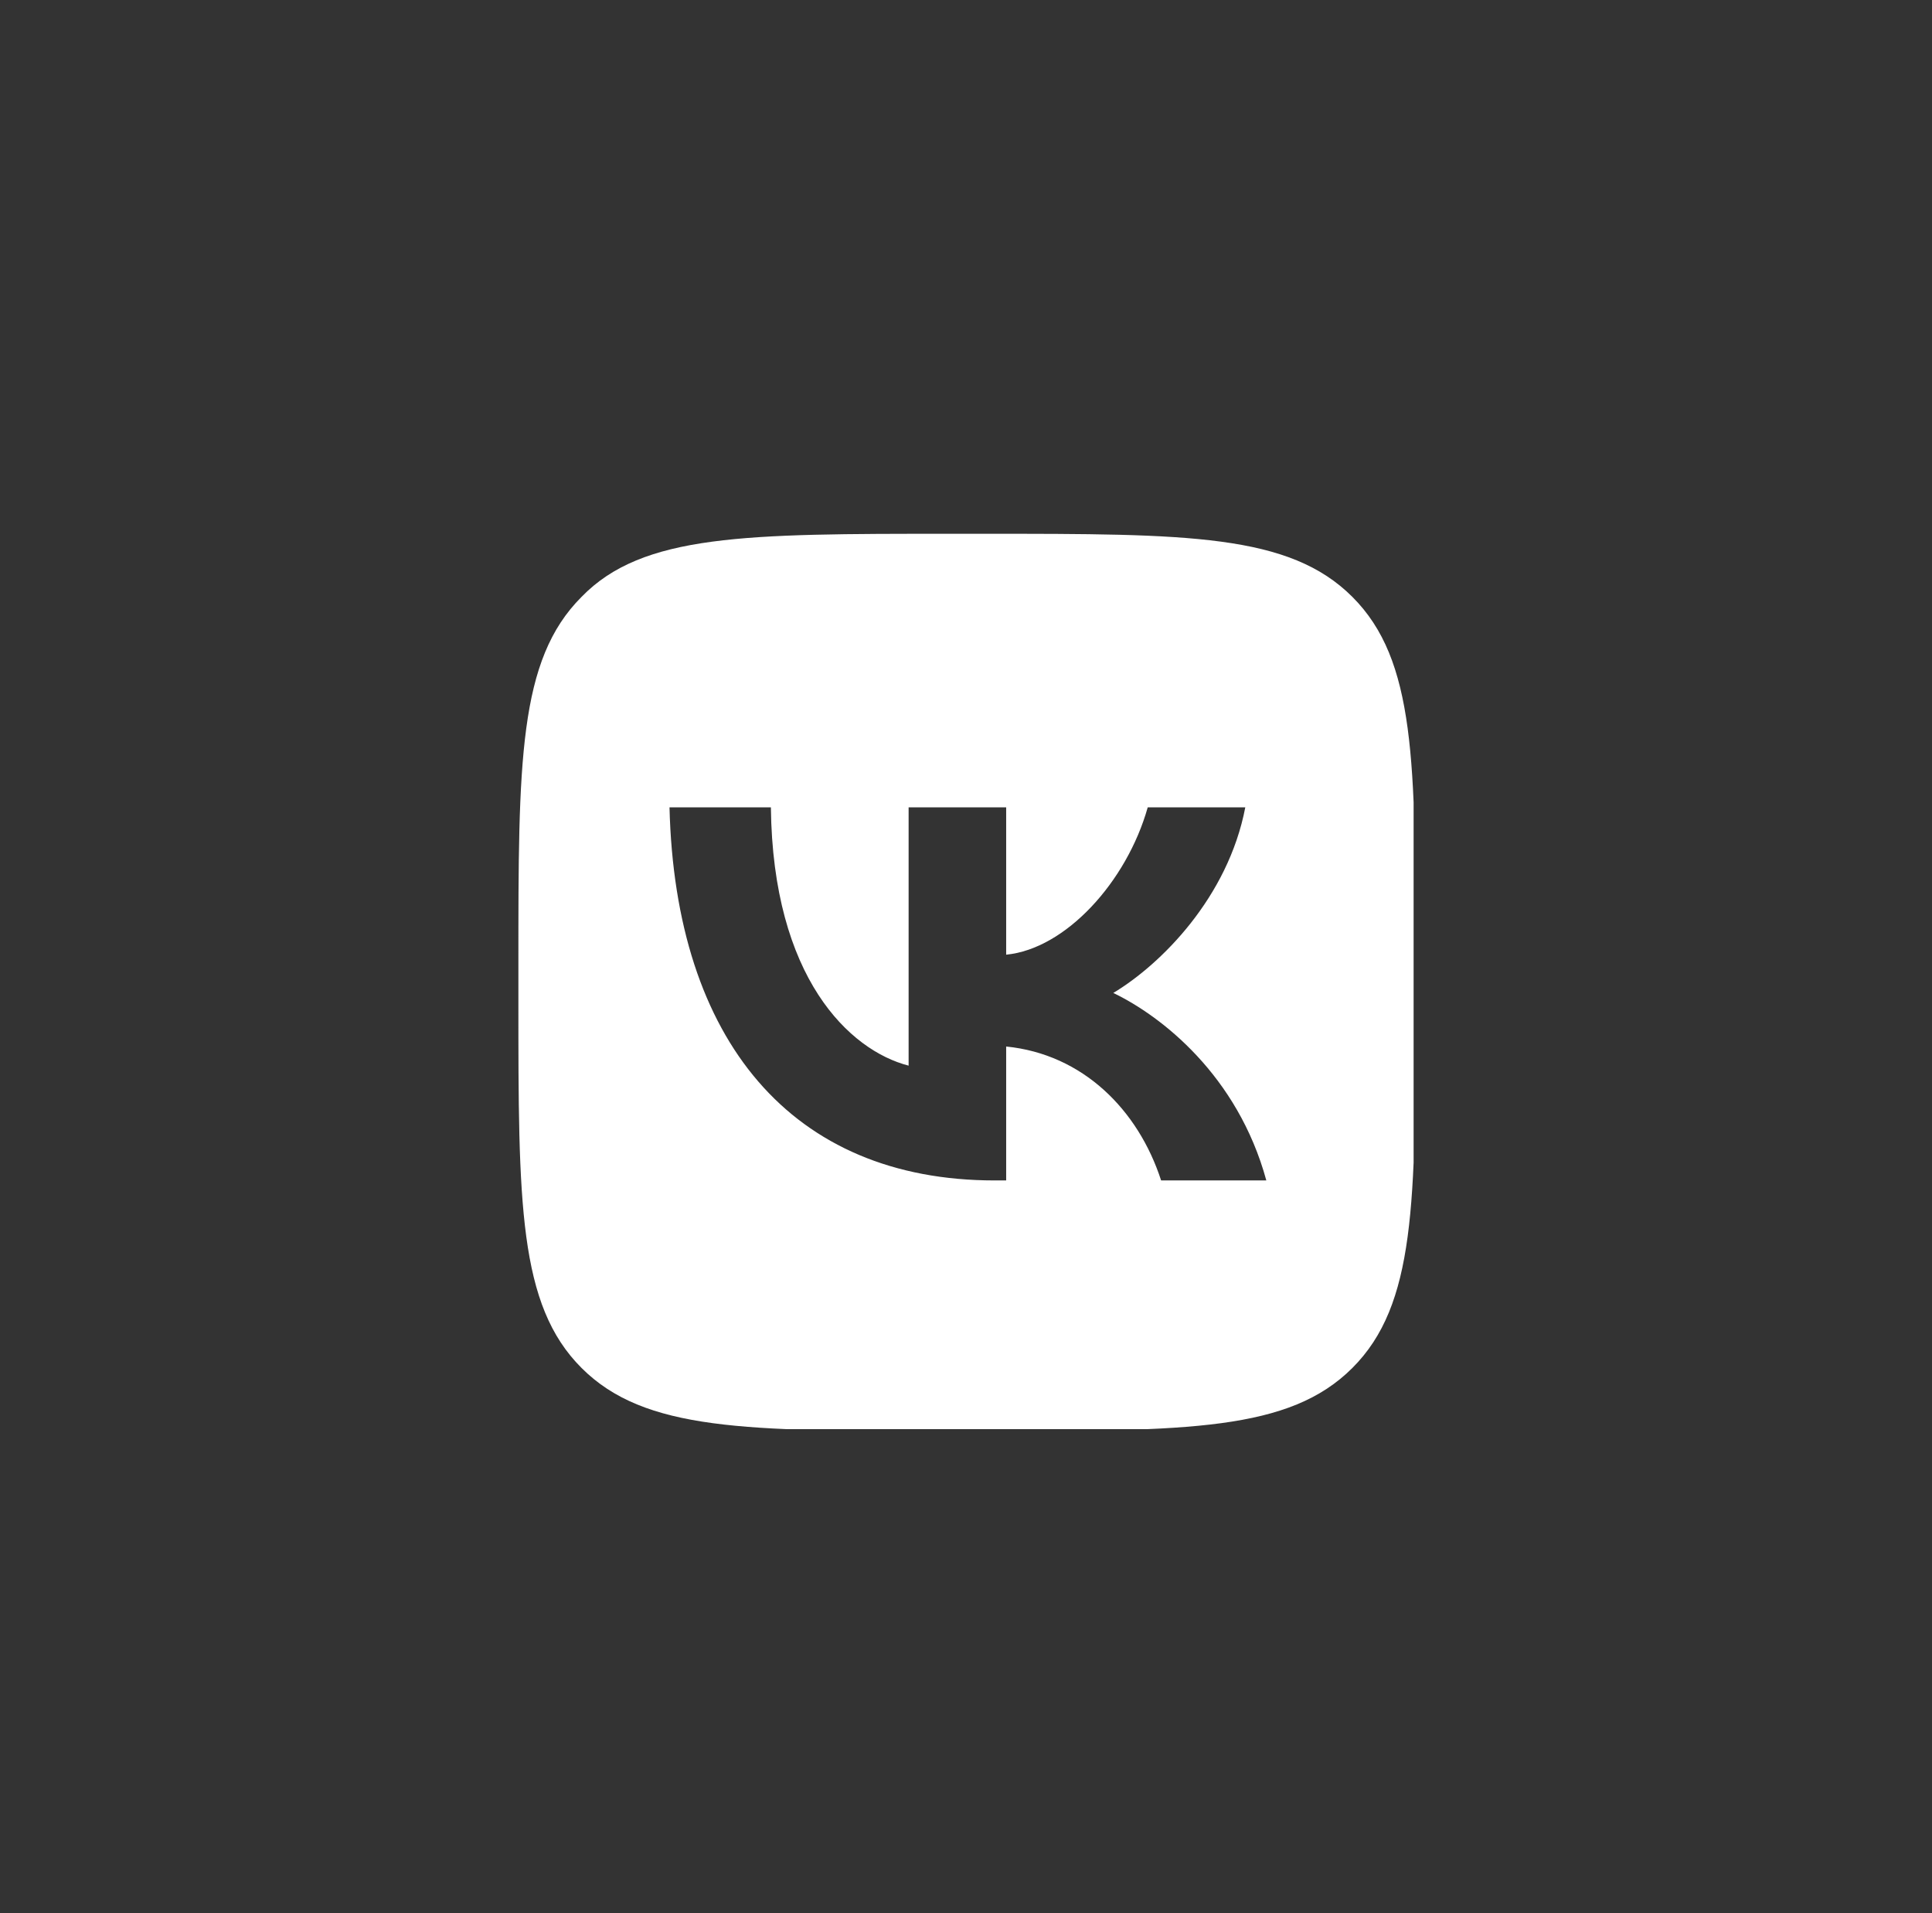 <?xml version="1.0" encoding="utf-8"?> <svg xmlns="http://www.w3.org/2000/svg" xmlns:xlink="http://www.w3.org/1999/xlink" version="1.1" id="Layer_1" x="0px" y="0px" viewBox="0 0 101 100" style="enable-background:new 0 0 101 100;" xml:space="preserve"><rect x="0" y="0" width="101" height="100" fill="#333333" stroke="none"/> <style type="text/css"> .st0{clip-path:url(#SVGID_00000157991680550607507170000009980363091634025344_);} .st1{fill-rule:evenodd;clip-rule:evenodd;fill:#FFFFFF;} </style> <g> <g> <defs> <rect id="SVGID_1_" x="27.1" y="27.9" width="46.8" height="46.8"></rect> </defs> <clipPath id="SVGID_00000109006968697377468340000011533128932595050904_"> <use xlink:href="#SVGID_1_" style="overflow:visible;"></use> </clipPath> <g style="clip-path:url(#SVGID_00000109006968697377468340000011533128932595050904_);"> <path class="st1" d="M30.4,31.2c-3.3,3.3-3.3,8.6-3.3,19.2v1.9c0,10.6,0,15.9,3.3,19.2c3.3,3.3,8.6,3.3,19.2,3.3h1.9 c10.6,0,15.9,0,19.2-3.3c3.3-3.3,3.3-8.6,3.3-19.2v-1.9c0-10.6,0-15.9-3.3-19.2c-3.3-3.3-8.6-3.3-19.2-3.3h-1.9 C39,27.9,33.6,27.9,30.4,31.2z M35,42.2c0.3,12.2,6.4,19.5,17,19.5h0.6v-7c4,0.4,6.9,3.3,8.1,7h5.5c-1.5-5.5-5.5-8.6-8-9.8 c2.5-1.5,6-5,6.9-9.7H60c-1.1,3.9-4.3,7.4-7.4,7.7v-7.7h-5.1v13.5c-3.1-0.8-7.1-4.6-7.2-13.5H35z"></path> </g> </g> </g> </svg> 